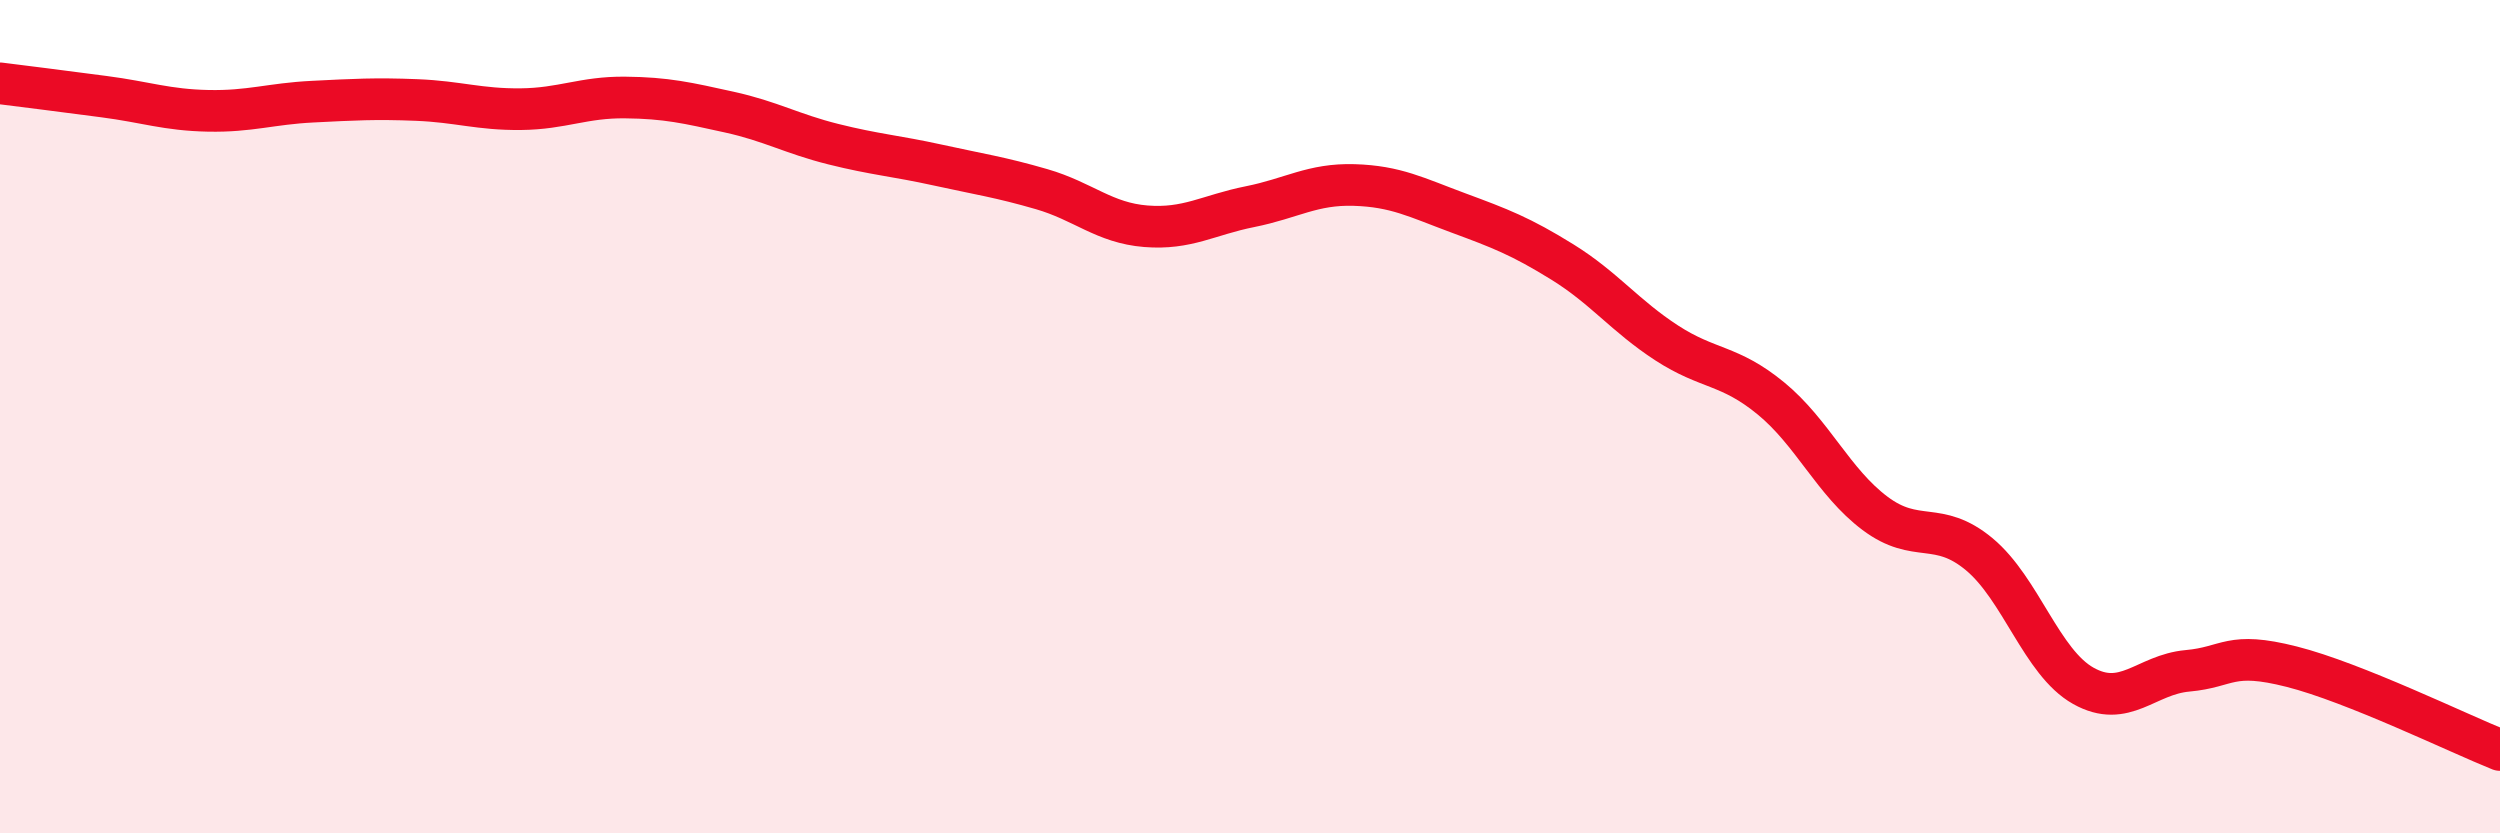
    <svg width="60" height="20" viewBox="0 0 60 20" xmlns="http://www.w3.org/2000/svg">
      <path
        d="M 0,2 C 0.5,2.06 1.5,2.19 2.5,2.32 C 3.5,2.45 4,2.64 5,2.66 C 6,2.68 6.5,2.49 7.5,2.44 C 8.5,2.39 9,2.36 10,2.4 C 11,2.44 11.5,2.63 12.5,2.62 C 13.5,2.61 14,2.33 15,2.34 C 16,2.35 16.5,2.47 17.5,2.69 C 18.5,2.91 19,3.21 20,3.46 C 21,3.71 21.5,3.74 22.5,3.96 C 23.5,4.18 24,4.25 25,4.54 C 26,4.83 26.5,5.35 27.5,5.43 C 28.5,5.51 29,5.16 30,4.96 C 31,4.76 31.5,4.41 32.5,4.44 C 33.5,4.47 34,4.74 35,5.11 C 36,5.48 36.5,5.67 37.5,6.29 C 38.5,6.91 39,7.58 40,8.23 C 41,8.88 41.5,8.74 42.5,9.56 C 43.5,10.38 44,11.57 45,12.32 C 46,13.07 46.5,12.47 47.5,13.3 C 48.5,14.13 49,15.9 50,16.46 C 51,17.02 51.5,16.19 52.5,16.1 C 53.5,16.01 53.5,15.62 55,16 C 56.5,16.38 59,17.6 60,18L60 20L0 20Z"
        fill="#EB0A25"
        opacity="0.1"
        stroke-linecap="round"
        stroke-linejoin="round"
      />
      <path
        d="M 0,2 C 0.5,2.06 1.5,2.19 2.5,2.32 C 3.5,2.45 4,2.64 5,2.66 C 6,2.68 6.5,2.49 7.5,2.44 C 8.5,2.39 9,2.36 10,2.4 C 11,2.44 11.5,2.63 12.5,2.62 C 13.5,2.61 14,2.33 15,2.34 C 16,2.35 16.5,2.47 17.5,2.69 C 18.5,2.91 19,3.21 20,3.46 C 21,3.71 21.5,3.74 22.5,3.96 C 23.5,4.18 24,4.25 25,4.54 C 26,4.83 26.5,5.35 27.5,5.43 C 28.5,5.51 29,5.16 30,4.96 C 31,4.76 31.5,4.41 32.5,4.44 C 33.5,4.47 34,4.74 35,5.11 C 36,5.48 36.5,5.67 37.5,6.29 C 38.5,6.91 39,7.58 40,8.23 C 41,8.88 41.5,8.74 42.5,9.56 C 43.5,10.38 44,11.57 45,12.32 C 46,13.07 46.5,12.47 47.5,13.3 C 48.5,14.13 49,15.9 50,16.46 C 51,17.02 51.5,16.19 52.5,16.1 C 53.5,16.01 53.5,15.62 55,16 C 56.5,16.38 59,17.6 60,18"
        stroke="#EB0A25"
        stroke-width="1"
        fill="none"
        stroke-linecap="round"
        stroke-linejoin="round"
      />
    </svg>
  